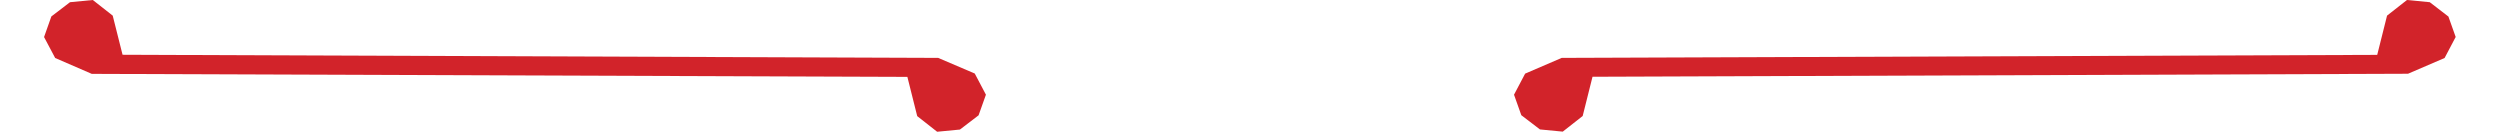 <?xml version="1.0" encoding="UTF-8"?>
<!DOCTYPE svg PUBLIC '-//W3C//DTD SVG 1.0//EN'
          'http://www.w3.org/TR/2001/REC-SVG-20010904/DTD/svg10.dtd'>
<svg height="11" stroke="#000" stroke-linecap="square" stroke-miterlimit="10" viewBox="0 0 208.33 11.42" width="208" xmlns="http://www.w3.org/2000/svg" xmlns:xlink="http://www.w3.org/1999/xlink"
><g
  ><g fill="#D2232A" stroke="none"
    ><path d="M81.35 8.17l-.96-1.82L77.23 5 6.78 4.73 5.93 1.35 4.21 0 2.24.19.63 1.42 0 3.2.96 5.01 4.12 6.38l70.45.26.85 3.39 1.72 1.35 1.97-.19 1.61-1.23.63-1.77Z"
      /><path d="M208.31 3.2l-.63-1.77L206.07.19 204.1 0l-1.72 1.35-.85 3.39L131.09 5l-3.16 1.36-.96 1.82.63 1.77 1.61 1.23 1.97.19 1.72-1.35.85-3.39 70.44-.26 3.16-1.36.96-1.82Z"
    /></g
  ></g
></svg
>
